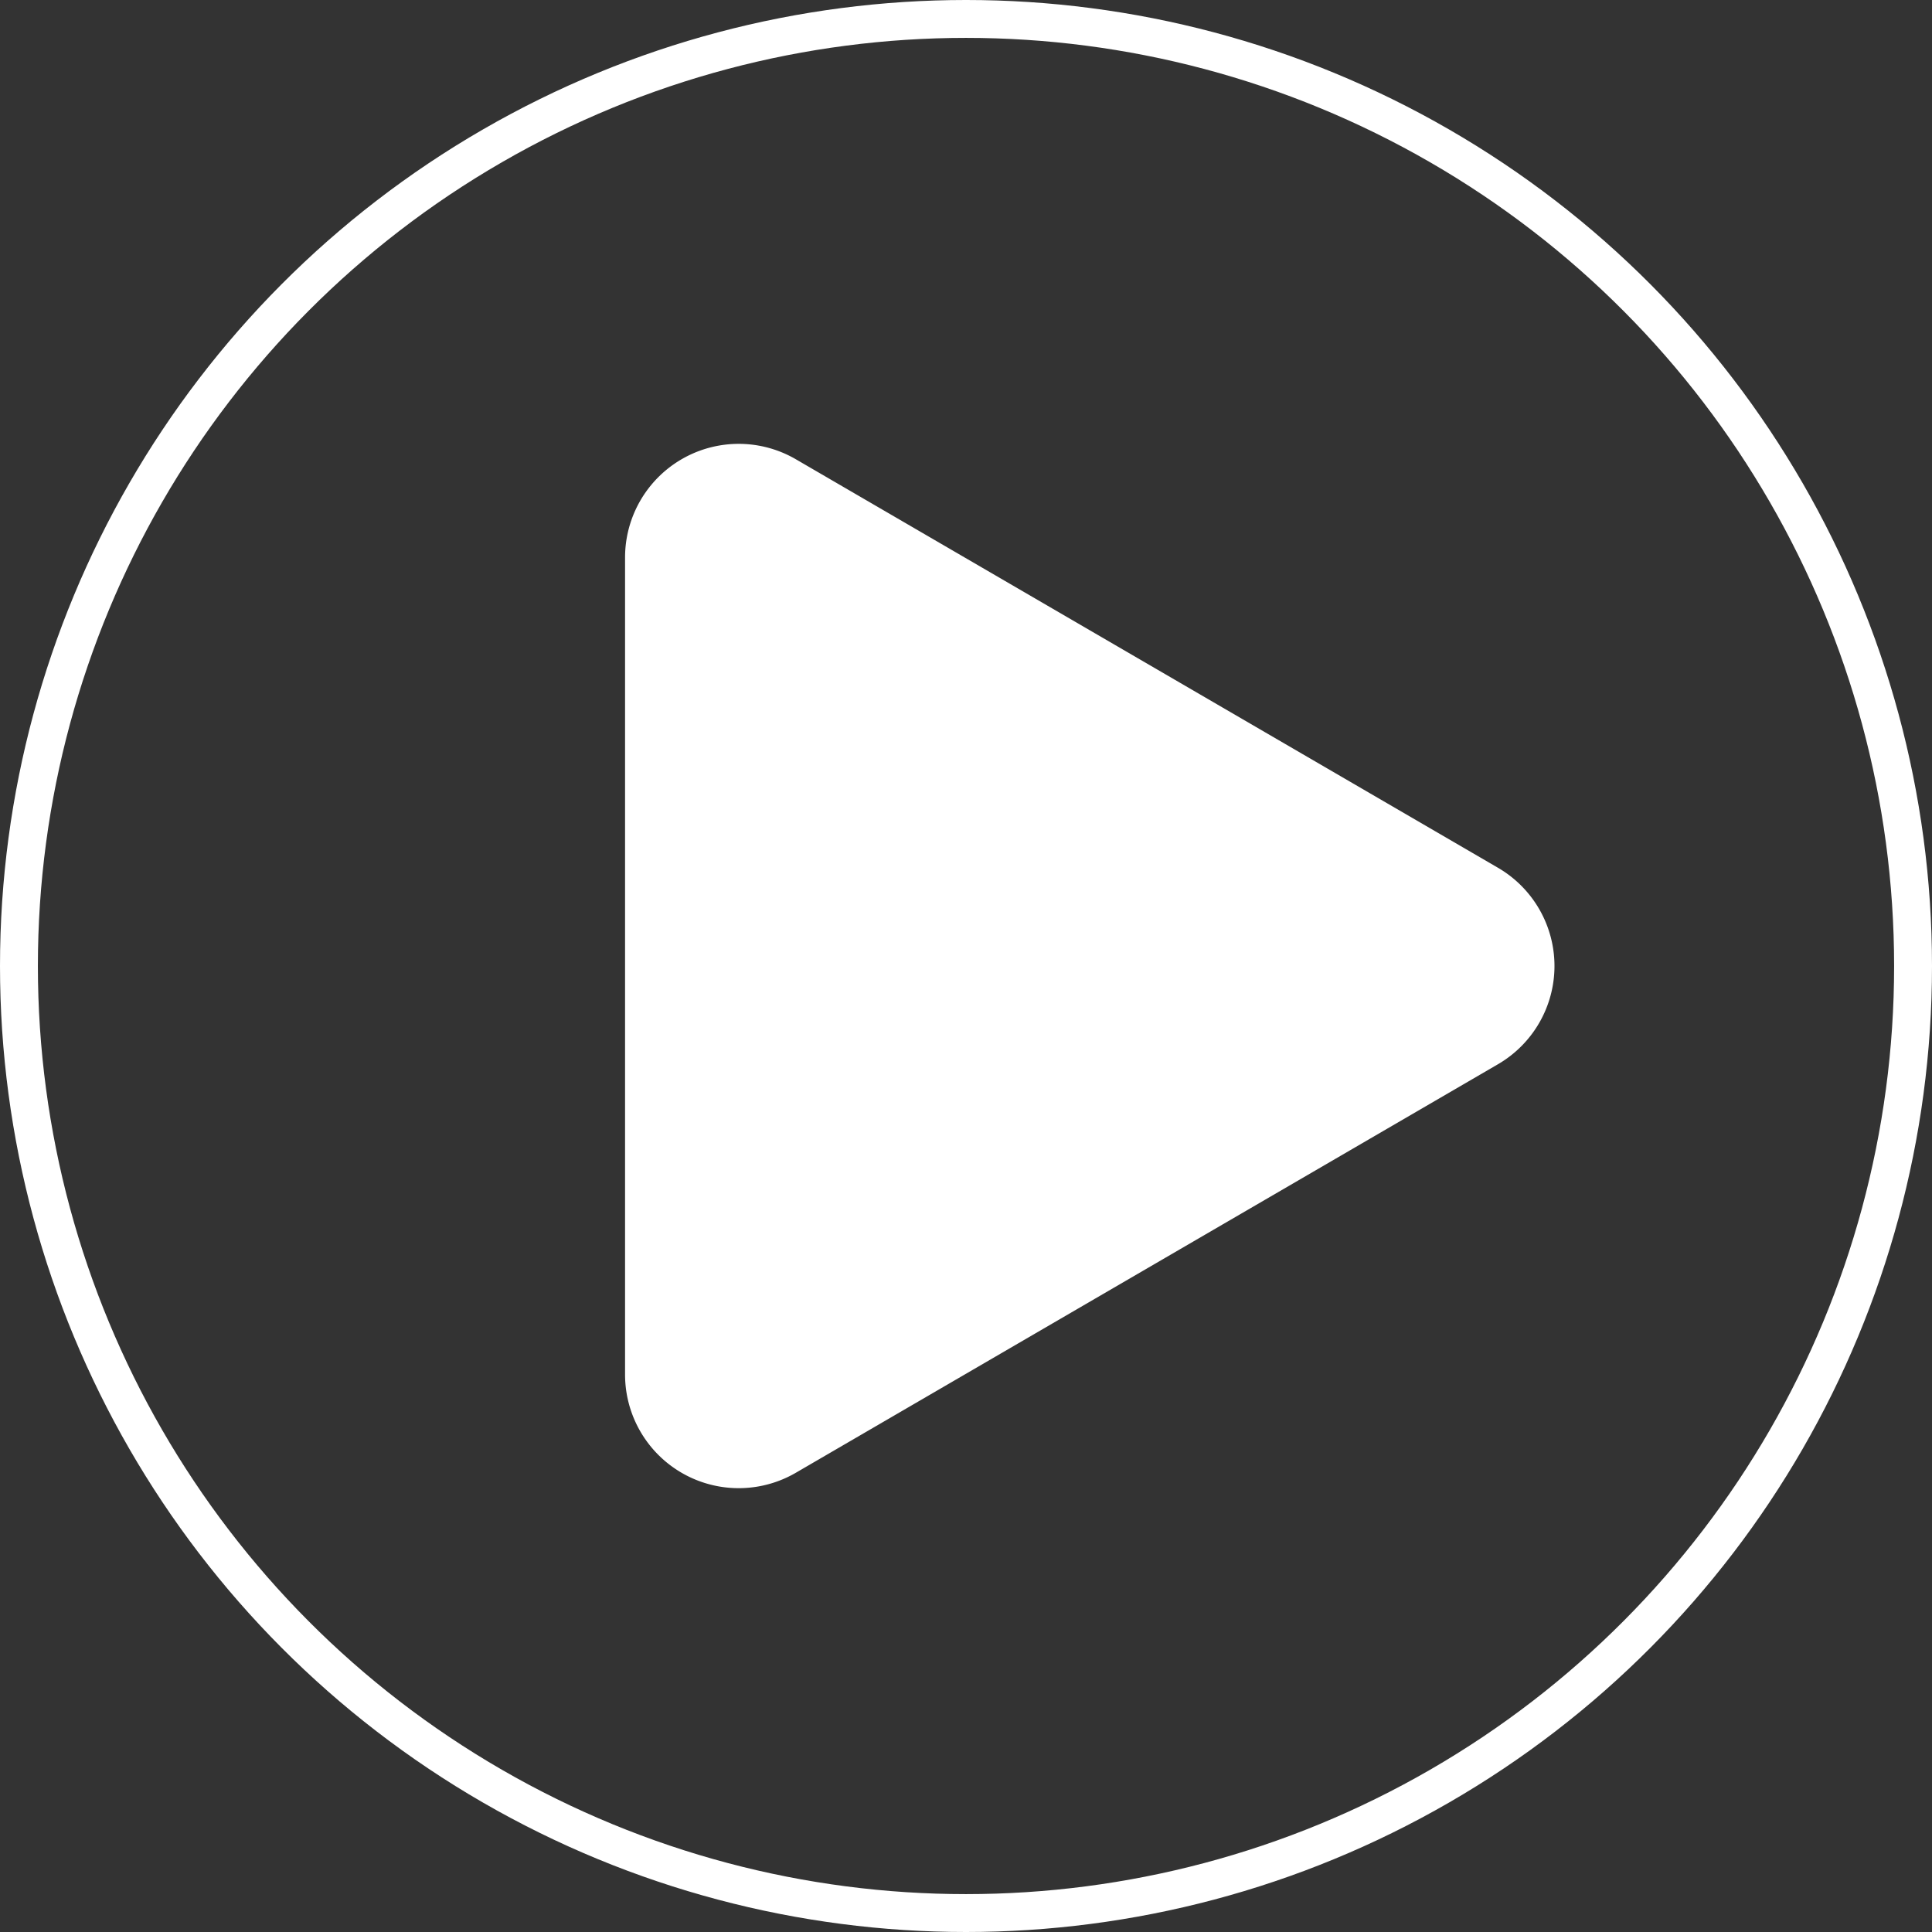 <svg xmlns="http://www.w3.org/2000/svg" width="102" height="102" viewBox="0 0 102 102">
  <rect x="0" y="0" width="102" height="102" fill="#333333" stroke="none"/>
  <g id="Group_1115" data-name="Group 1115" transform="translate(-1042.406 -2275.406)">
    <path id="Polygon_11" data-name="Polygon 11" d="M26.814,8.914a6,6,0,0,1,10.372,0L58.754,45.983A6,6,0,0,1,53.567,55H10.433a6,6,0,0,1-5.186-9.017Z" transform="translate(1130.406 2294.406) rotate(90)" fill="#fff"/>
    <g id="Ellipse_10" data-name="Ellipse 10" transform="translate(1042.406 2275.406)" fill="none" stroke="#fff" stroke-width="2">
      <circle cx="51" cy="51" r="51" stroke="none"/>
      <circle cx="51" cy="51" r="50" fill="none"/>
    </g>
  </g>
</svg>
